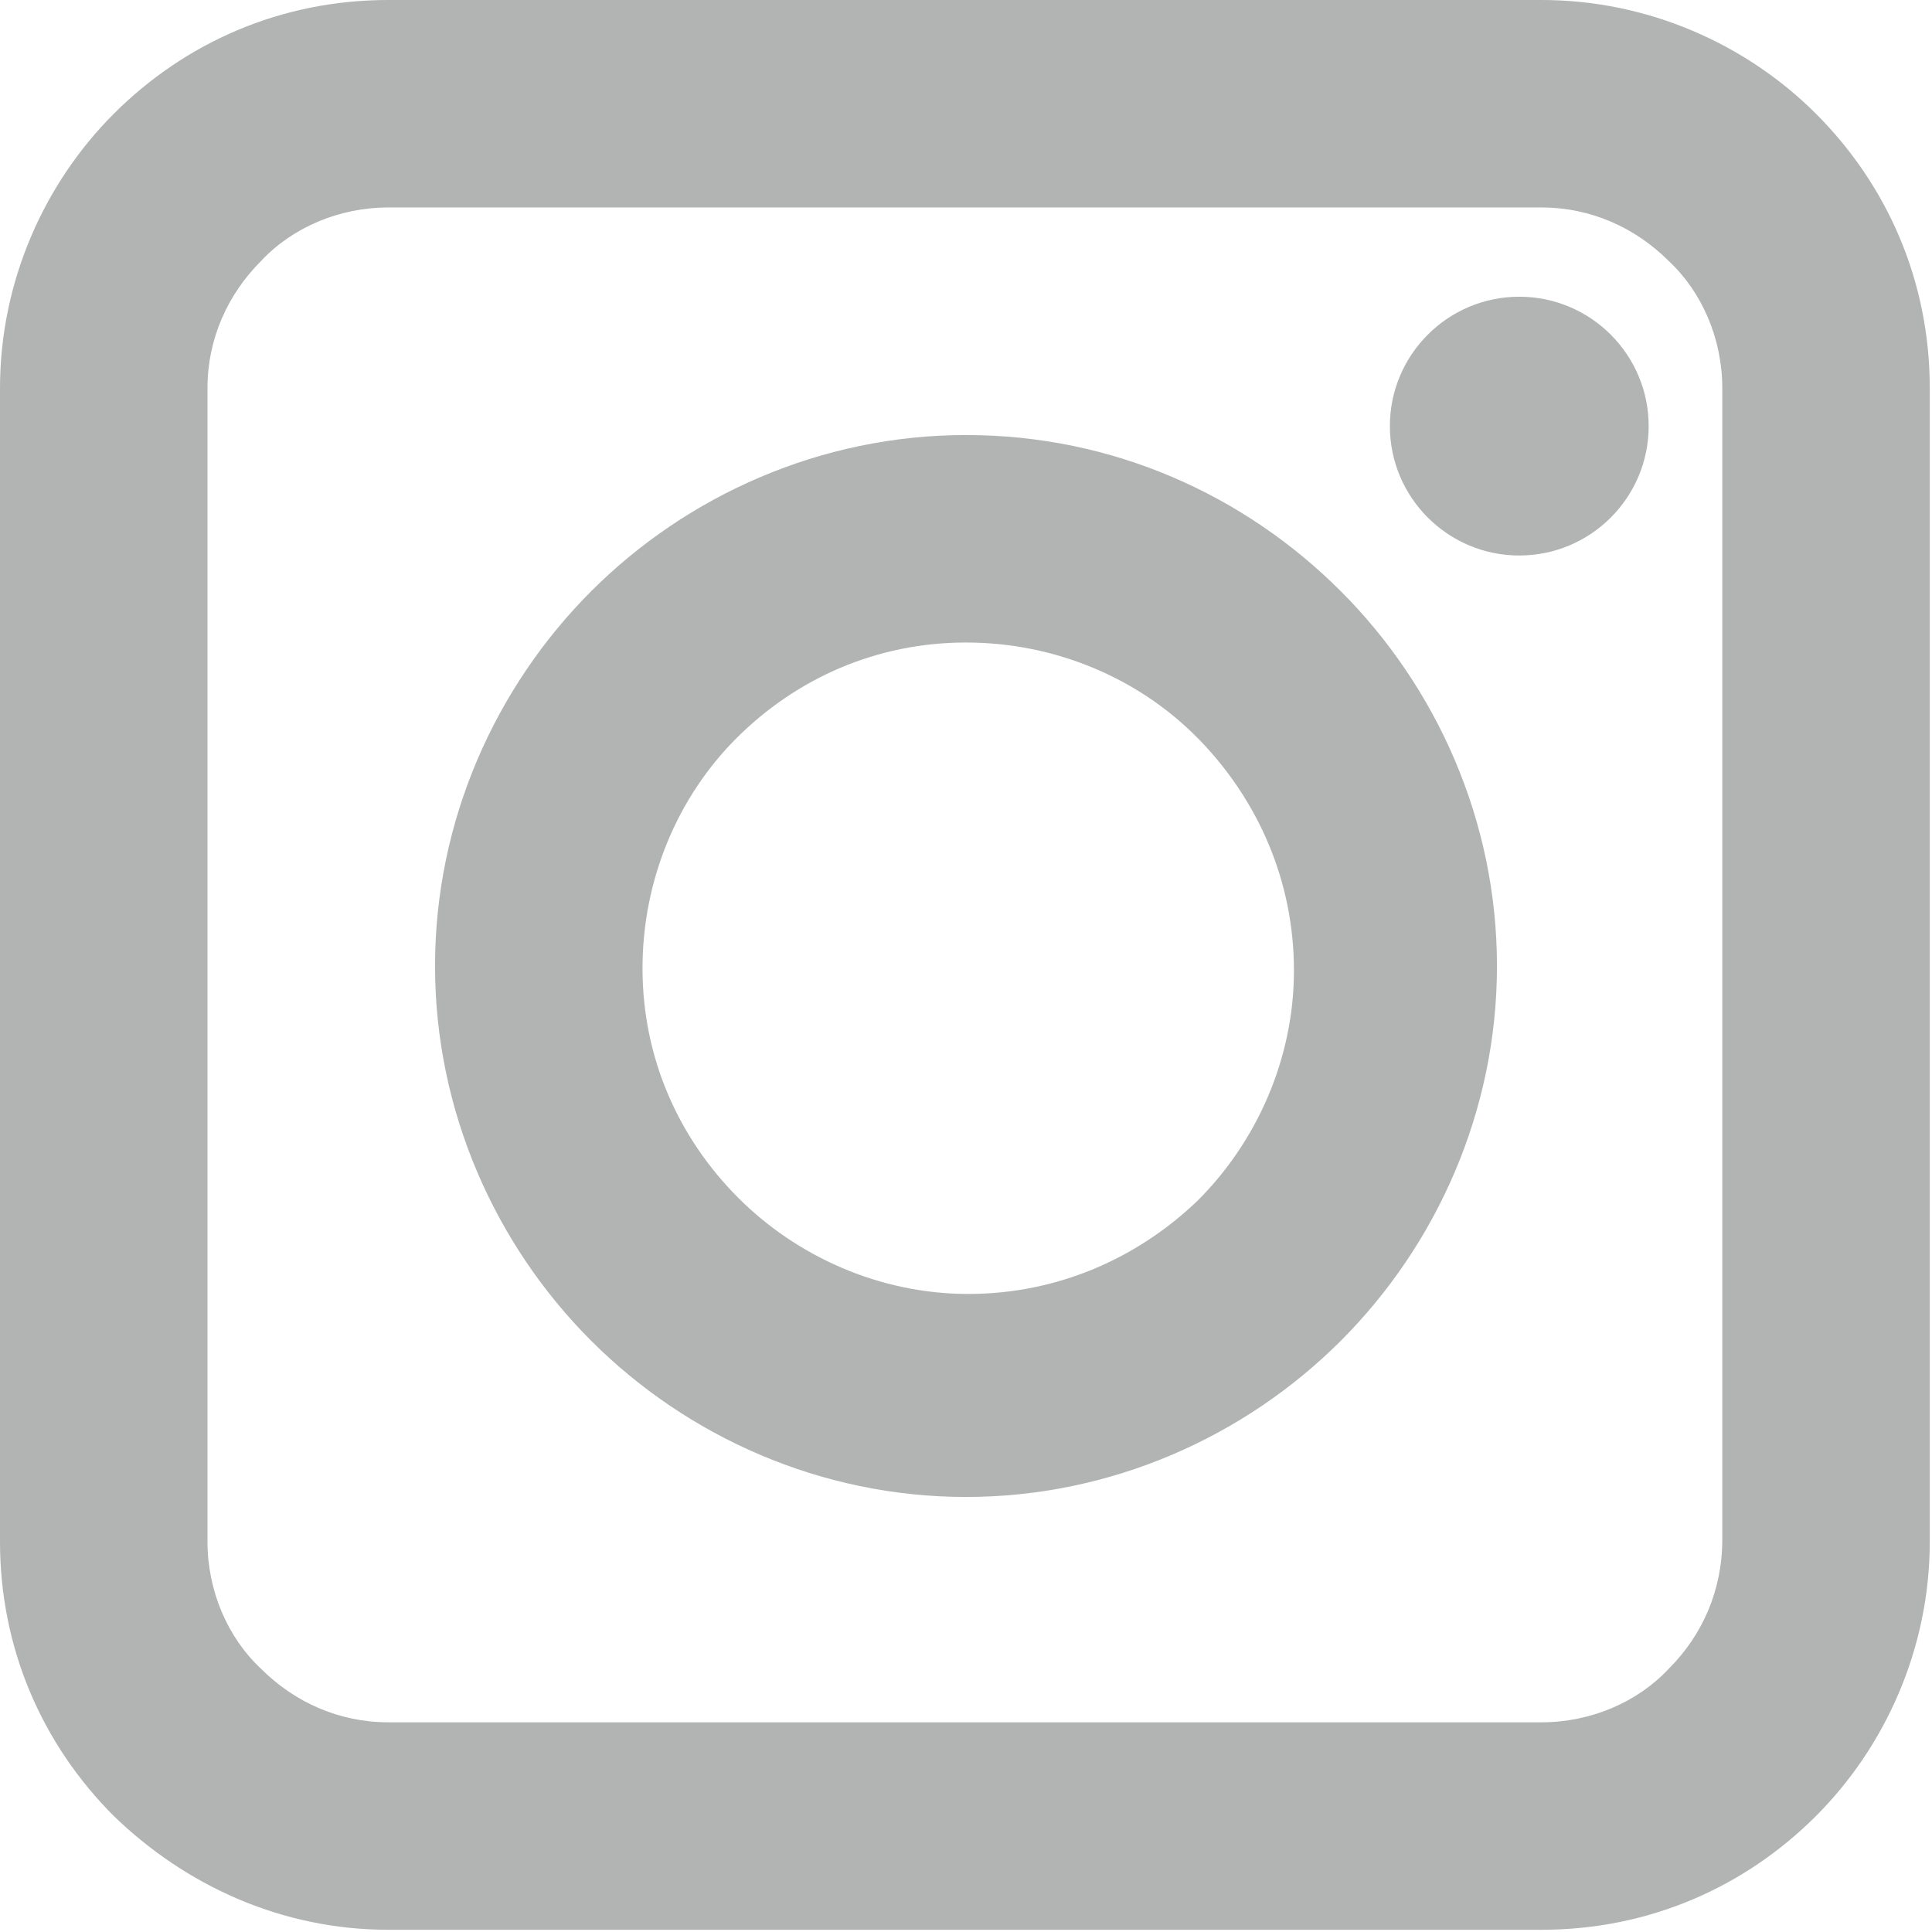 <?xml version="1.0" encoding="UTF-8"?><svg id="Layer_2" xmlns="http://www.w3.org/2000/svg" viewBox="0 0 8.66 8.66"><g id="Layer_1-2"><path d="M6.92.93H1.74c-.22,0-.43.09-.57.24h0c-.15.15-.24.35-.24.57v5.17c0,.22.09.43.24.57h0c.15.15.35.24.57.24h5.17c.22,0,.43-.09.57-.24h0c.15-.15.24-.35.24-.58V1.74c0-.22-.09-.43-.24-.57-.15-.15-.35-.24-.57-.24M1.74,0h5.17c.48,0,.92.2,1.23.51.32.32.51.75.51,1.23v5.17c0,.48-.2.92-.51,1.23h0c-.32.32-.75.51-1.23.51H1.74c-.48,0-.91-.2-1.23-.51h0c-.32-.32-.51-.75-.51-1.23V1.74c0-.48.2-.92.51-1.23h0c.32-.32.75-.51,1.23-.51Z" style="fill:#b2b3b3;"/><path d="M5.36,3.3c-.26-.26-.63-.42-1.03-.42s-.76.16-1.03.43h0c-.26.26-.42.63-.42,1.03s.16.76.43,1.03c.26.26.63.43,1.03.43s.76-.16,1.03-.42h0c.26-.26.43-.63.43-1.03s-.16-.76-.42-1.03M4.33,1.95c.66,0,1.25.27,1.68.7h0c.43.43.7,1.03.7,1.68s-.27,1.25-.7,1.68h0c-.43.43-1.03.7-1.68.7s-1.25-.27-1.68-.7c-.43-.43-.7-1.03-.7-1.68s.27-1.25.7-1.68h0c.43-.43,1.03-.7,1.68-.7Z" style="fill:#b2b3b3;"/><path d="M6.81,1.33c.32,0,.58.26.58.58s-.26.58-.58.58-.58-.26-.58-.58.26-.58.58-.58" style="fill:#b2b3b3; fill-rule:evenodd;"/></g></svg>